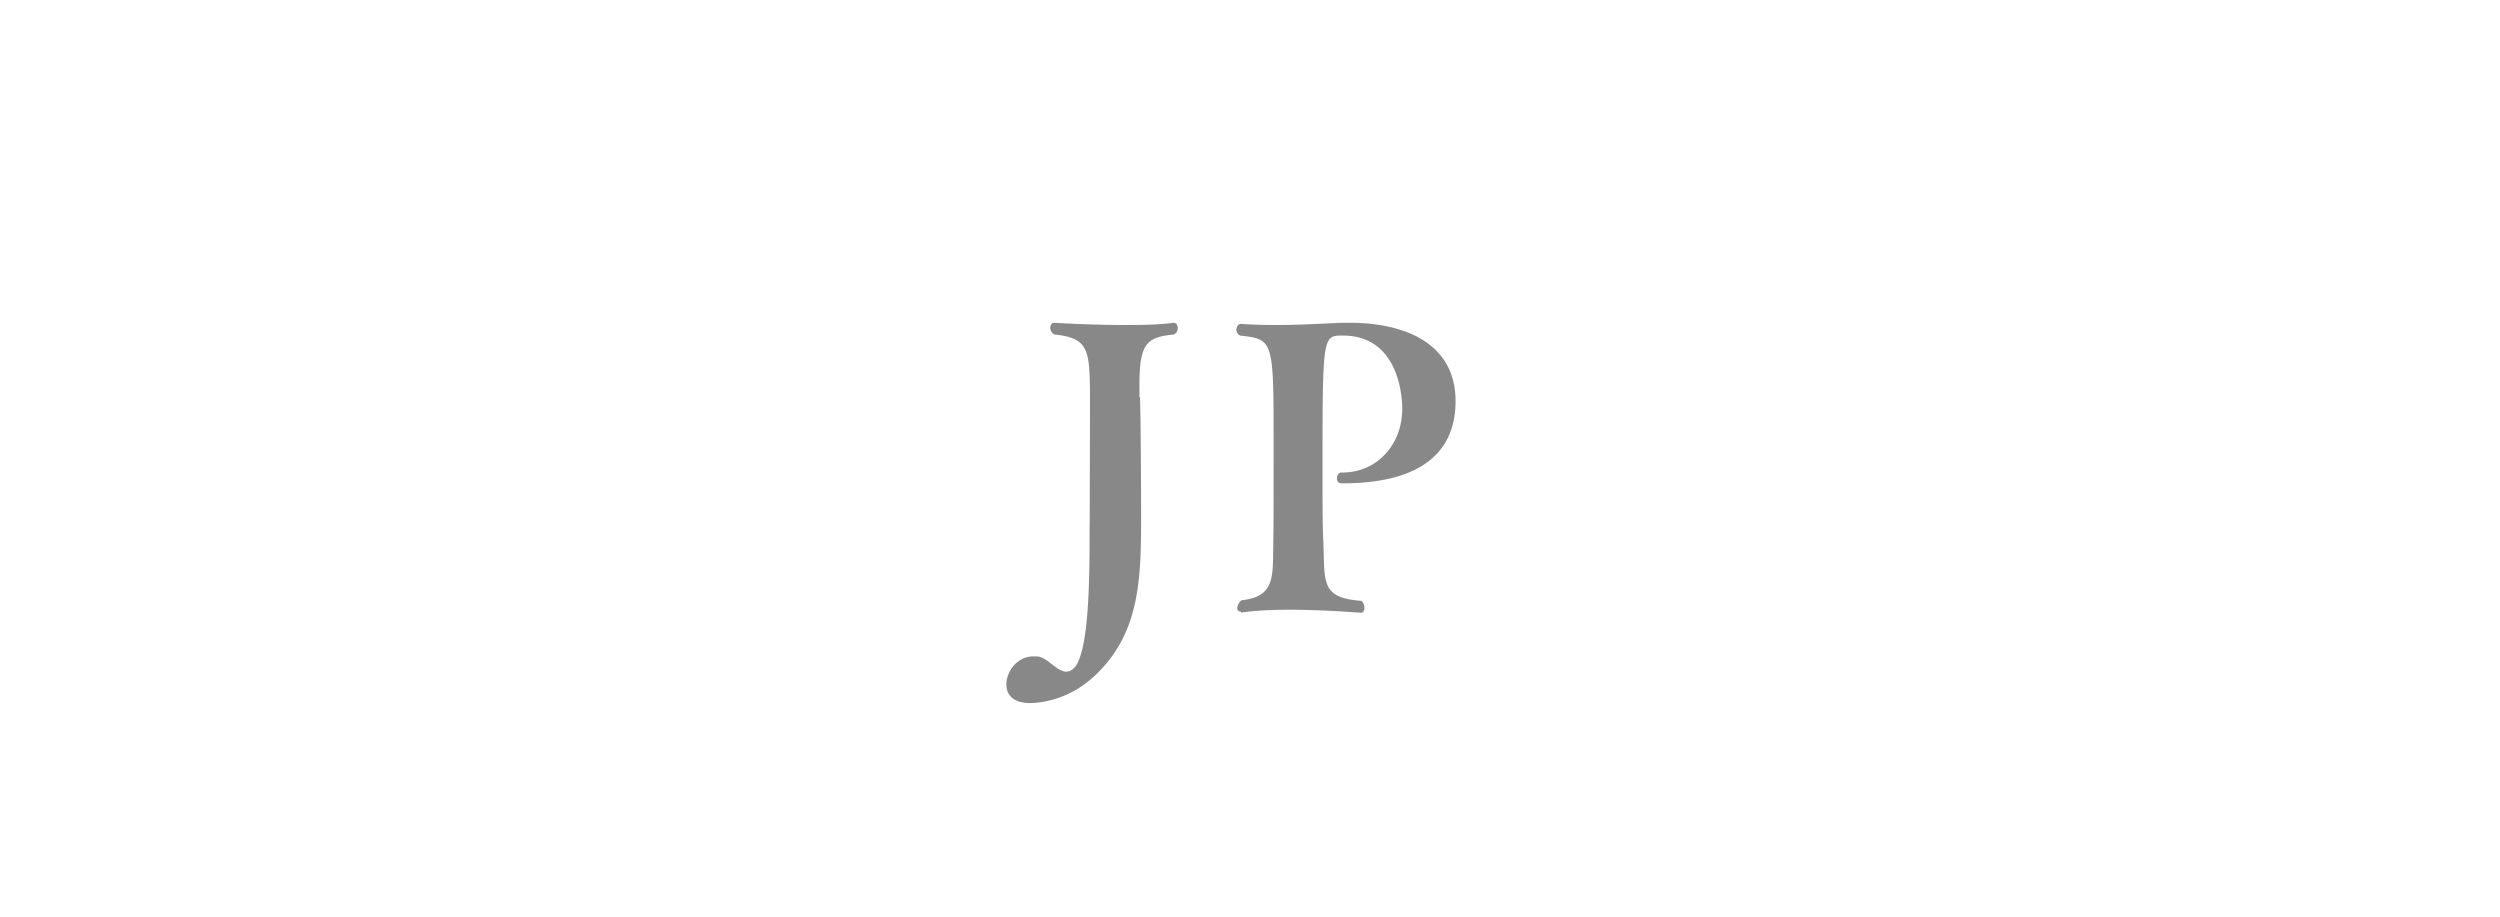 <svg xmlns="http://www.w3.org/2000/svg" width="90" height="33" viewBox="0 0 90 33"><path fill="#888" d="M41.04 14.3c.03.78.04 3.6.04 4.16 0 2.28-.01 4.26-1.6 5.8-.88.87-1.89 1.05-2.42 1.05-.35 0-.83-.13-.83-.67 0-.46.38-1.01.97-1.01.07 0 .13 0 .2.01.24.04.52.35.77.48.08.04.15.06.21.06.25 0 .41-.25.49-.5.42-1.15.34-4.12.36-5 0-.15.01-3.54.01-4.37-.01-1.71-.03-2.14-1.29-2.27a.285.285 0 0 1-.14-.25c0-.08.06-.17.13-.17.01 0 1.28.08 2.55.08.63 0 1.27-.01 1.76-.08h.01c.08 0 .14.08.14.2 0 .07-.03.15-.13.22-1.01.1-1.25.34-1.25 1.83v.43h.02zm3.64 7.72c-.1 0-.14-.06-.14-.12 0-.1.07-.22.15-.29 1.26-.13 1.12-.9 1.15-2.14.01-.55.01-2.07.01-3.43 0-3.82 0-3.82-1.21-3.96-.1-.06-.13-.14-.13-.21 0-.11.08-.21.15-.21.46.03.88.04 1.27.04.79 0 1.5-.04 2.35-.08h.32c1.92 0 3.8.71 3.8 2.82 0 2.7-2.66 2.96-4.09 2.96-.14 0-.18-.08-.18-.18 0-.1.06-.21.15-.21h.06c1.18 0 2.14-.95 2.14-2.3 0-.38-.1-2.63-2.14-2.63-.73 0-.73 0-.73 5 0 .95 0 1.85.03 2.41.06 1.48-.11 2.03 1.37 2.14.08.07.11.17.11.25 0 .1-.04.18-.13.18-.01 0-1.3-.11-2.61-.11-.6 0-1.21.03-1.68.1h-.02v-.03z"/></svg>